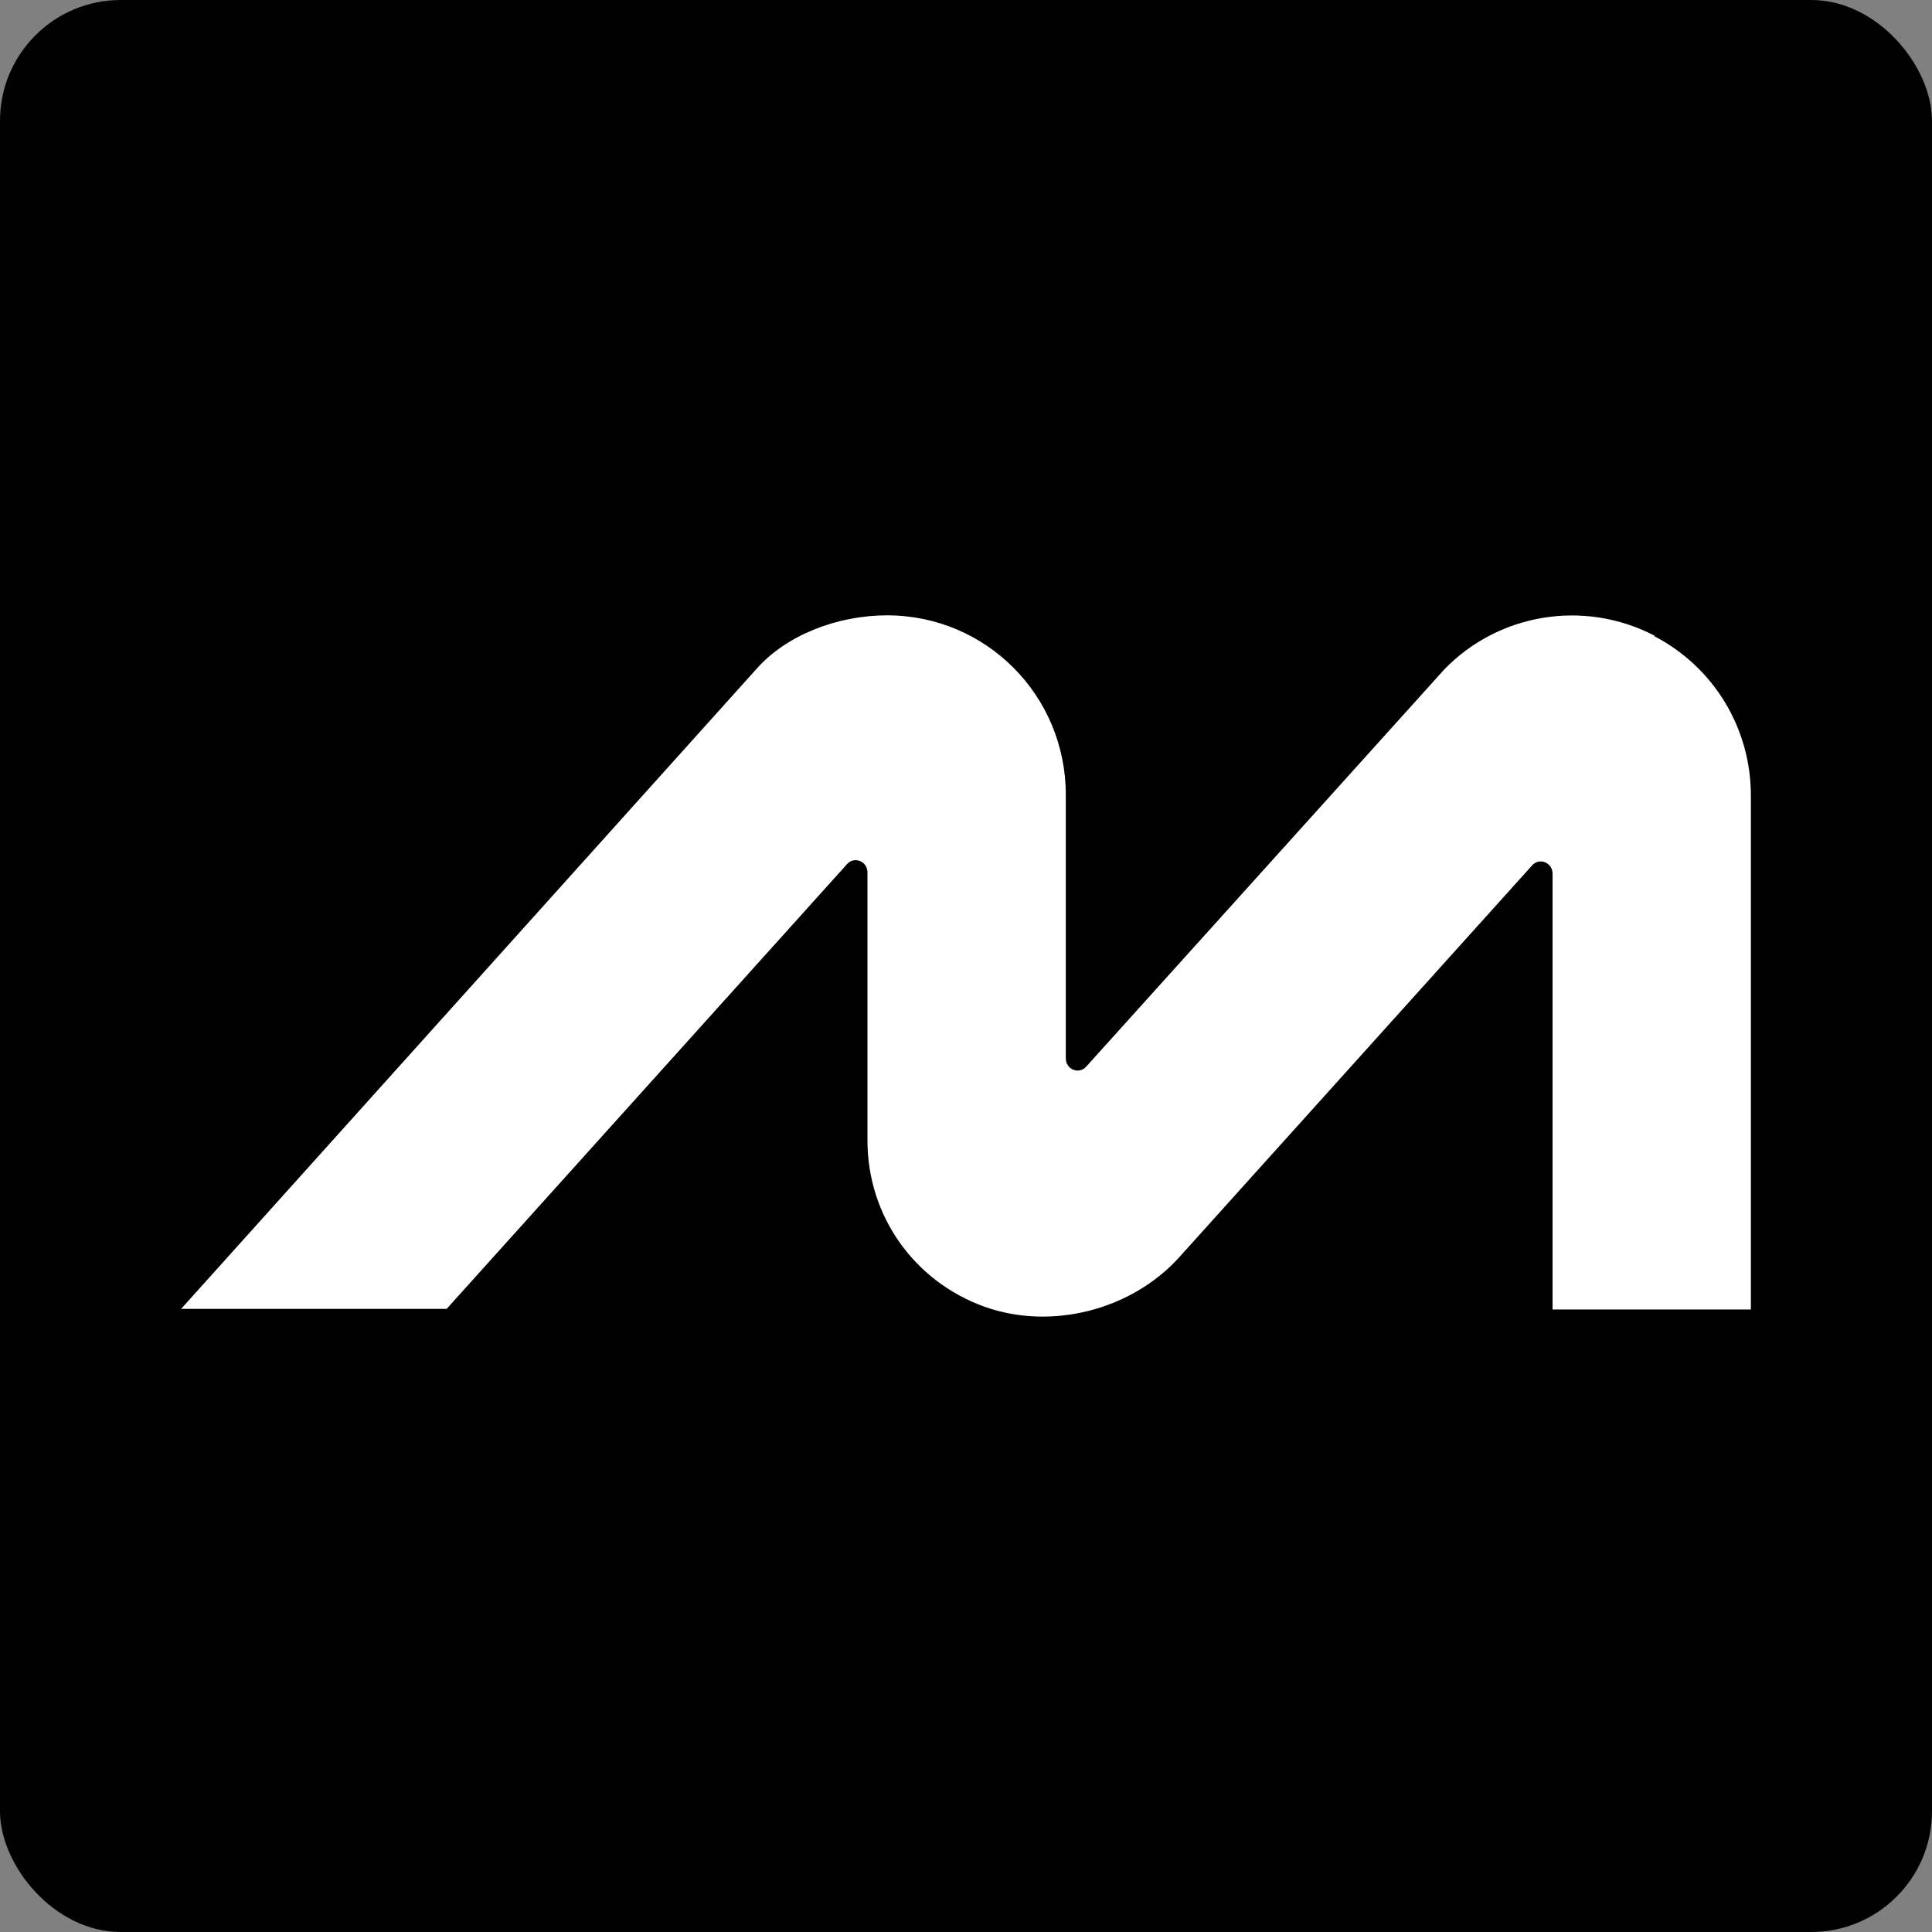 <?xml version="1.0" encoding="UTF-8"?> <svg xmlns="http://www.w3.org/2000/svg" id="Layer_1" version="1.1" viewBox="0 0 32 32"><rect x="0" y="0" width="32" height="32" fill="#808080" stroke="none"/><defs><style> .st0 { fill: #fff; } </style></defs><rect y="0" width="32" height="32" rx="2" ry="2"></rect><path class="st0" d="M27.401,10.527c-1.167-.605-2.583-.367-3.48.562l-5.933,6.581c-.119.13-.335.043-.335-.14v-4.366c0-1.643-1.318-2.972-2.961-2.972-.821,0-1.664.324-2.161.886L3,21.679h4.398l6.635-7.37c.119-.13.335-.043.335.14v4.441c0,1.243.767,2.334,1.945,2.756,1.102.389,2.41.054,3.199-.8l5.868-6.516c.119-.13.335-.043.335.14v7.219h3.285v-8.515c0-1.102-.605-2.118-1.599-2.637v-.011Z"></path></svg> 
